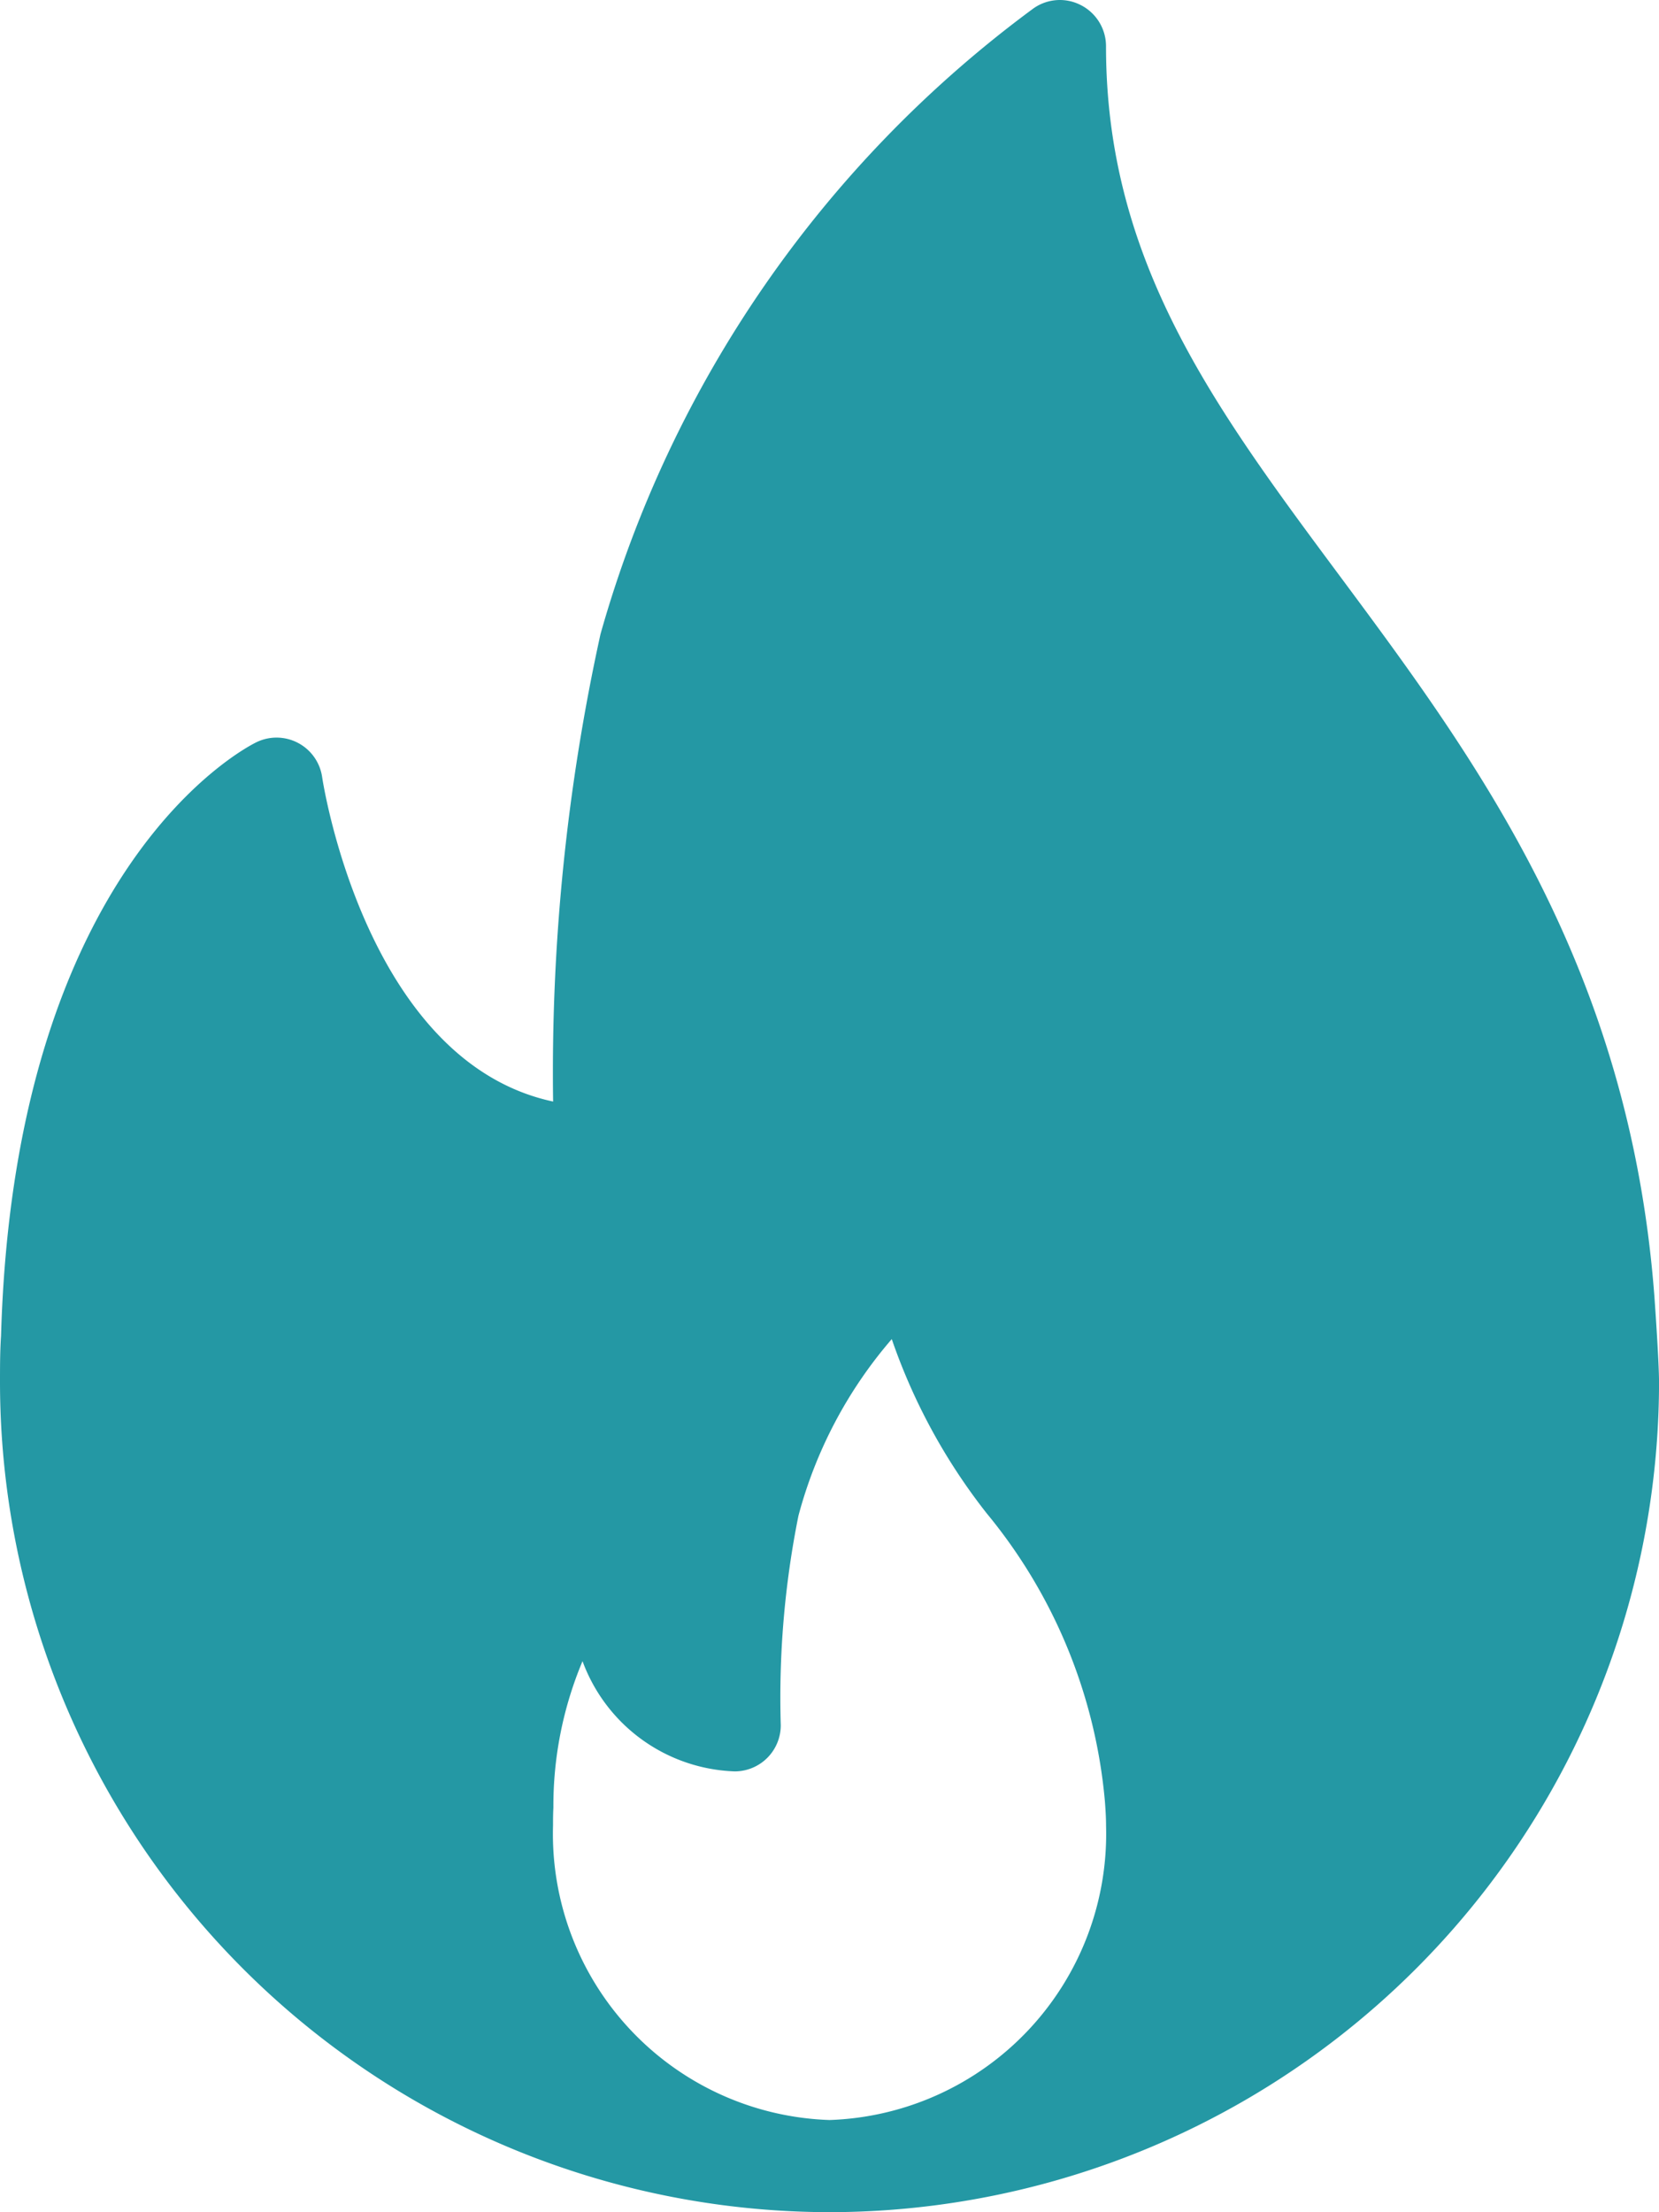 <svg id="_017-fire-3" data-name="017-fire-3" xmlns="http://www.w3.org/2000/svg" width="41.341" height="55.122" viewBox="0 0 41.341 55.122">
  <g id="Group_632" data-name="Group 632" transform="translate(0 0)">
    <path id="Path_3103" data-name="Path 3103" d="M105.224,32.273c-.631-8.221-4.459-13.372-7.836-17.919-3.127-4.209-5.827-7.843-5.827-13.2A1.15,1.15,0,0,0,90.937.129a1.138,1.138,0,0,0-1.193.087A29.206,29.206,0,0,0,78.964,15.8a50.858,50.858,0,0,0-1.181,11.647c-4.683-1-5.744-8.005-5.755-8.082a1.148,1.148,0,0,0-1.638-.871c-.246.119-6.028,3.057-6.364,14.788C64,33.668,64,34.06,64,34.451A20.694,20.694,0,0,0,84.671,55.12a.16.16,0,0,0,.046,0h.015a20.694,20.694,0,0,0,20.61-20.669C105.341,33.878,105.224,32.273,105.224,32.273ZM84.671,52.824a7.133,7.133,0,0,1-6.89-7.339c0-.138,0-.277.009-.447a9.309,9.309,0,0,1,.726-3.647,4.194,4.194,0,0,0,3.792,2.746,1.148,1.148,0,0,0,1.148-1.148,22.972,22.972,0,0,1,.441-5.223,11.1,11.1,0,0,1,2.325-4.4,14.8,14.8,0,0,0,2.367,4.343,13.084,13.084,0,0,1,2.944,7.17c.015.2.029.4.029.609A7.134,7.134,0,0,1,84.671,52.824Z" transform="translate(-64 0)" fill="#2498a4"/>
  </g>
</svg>
